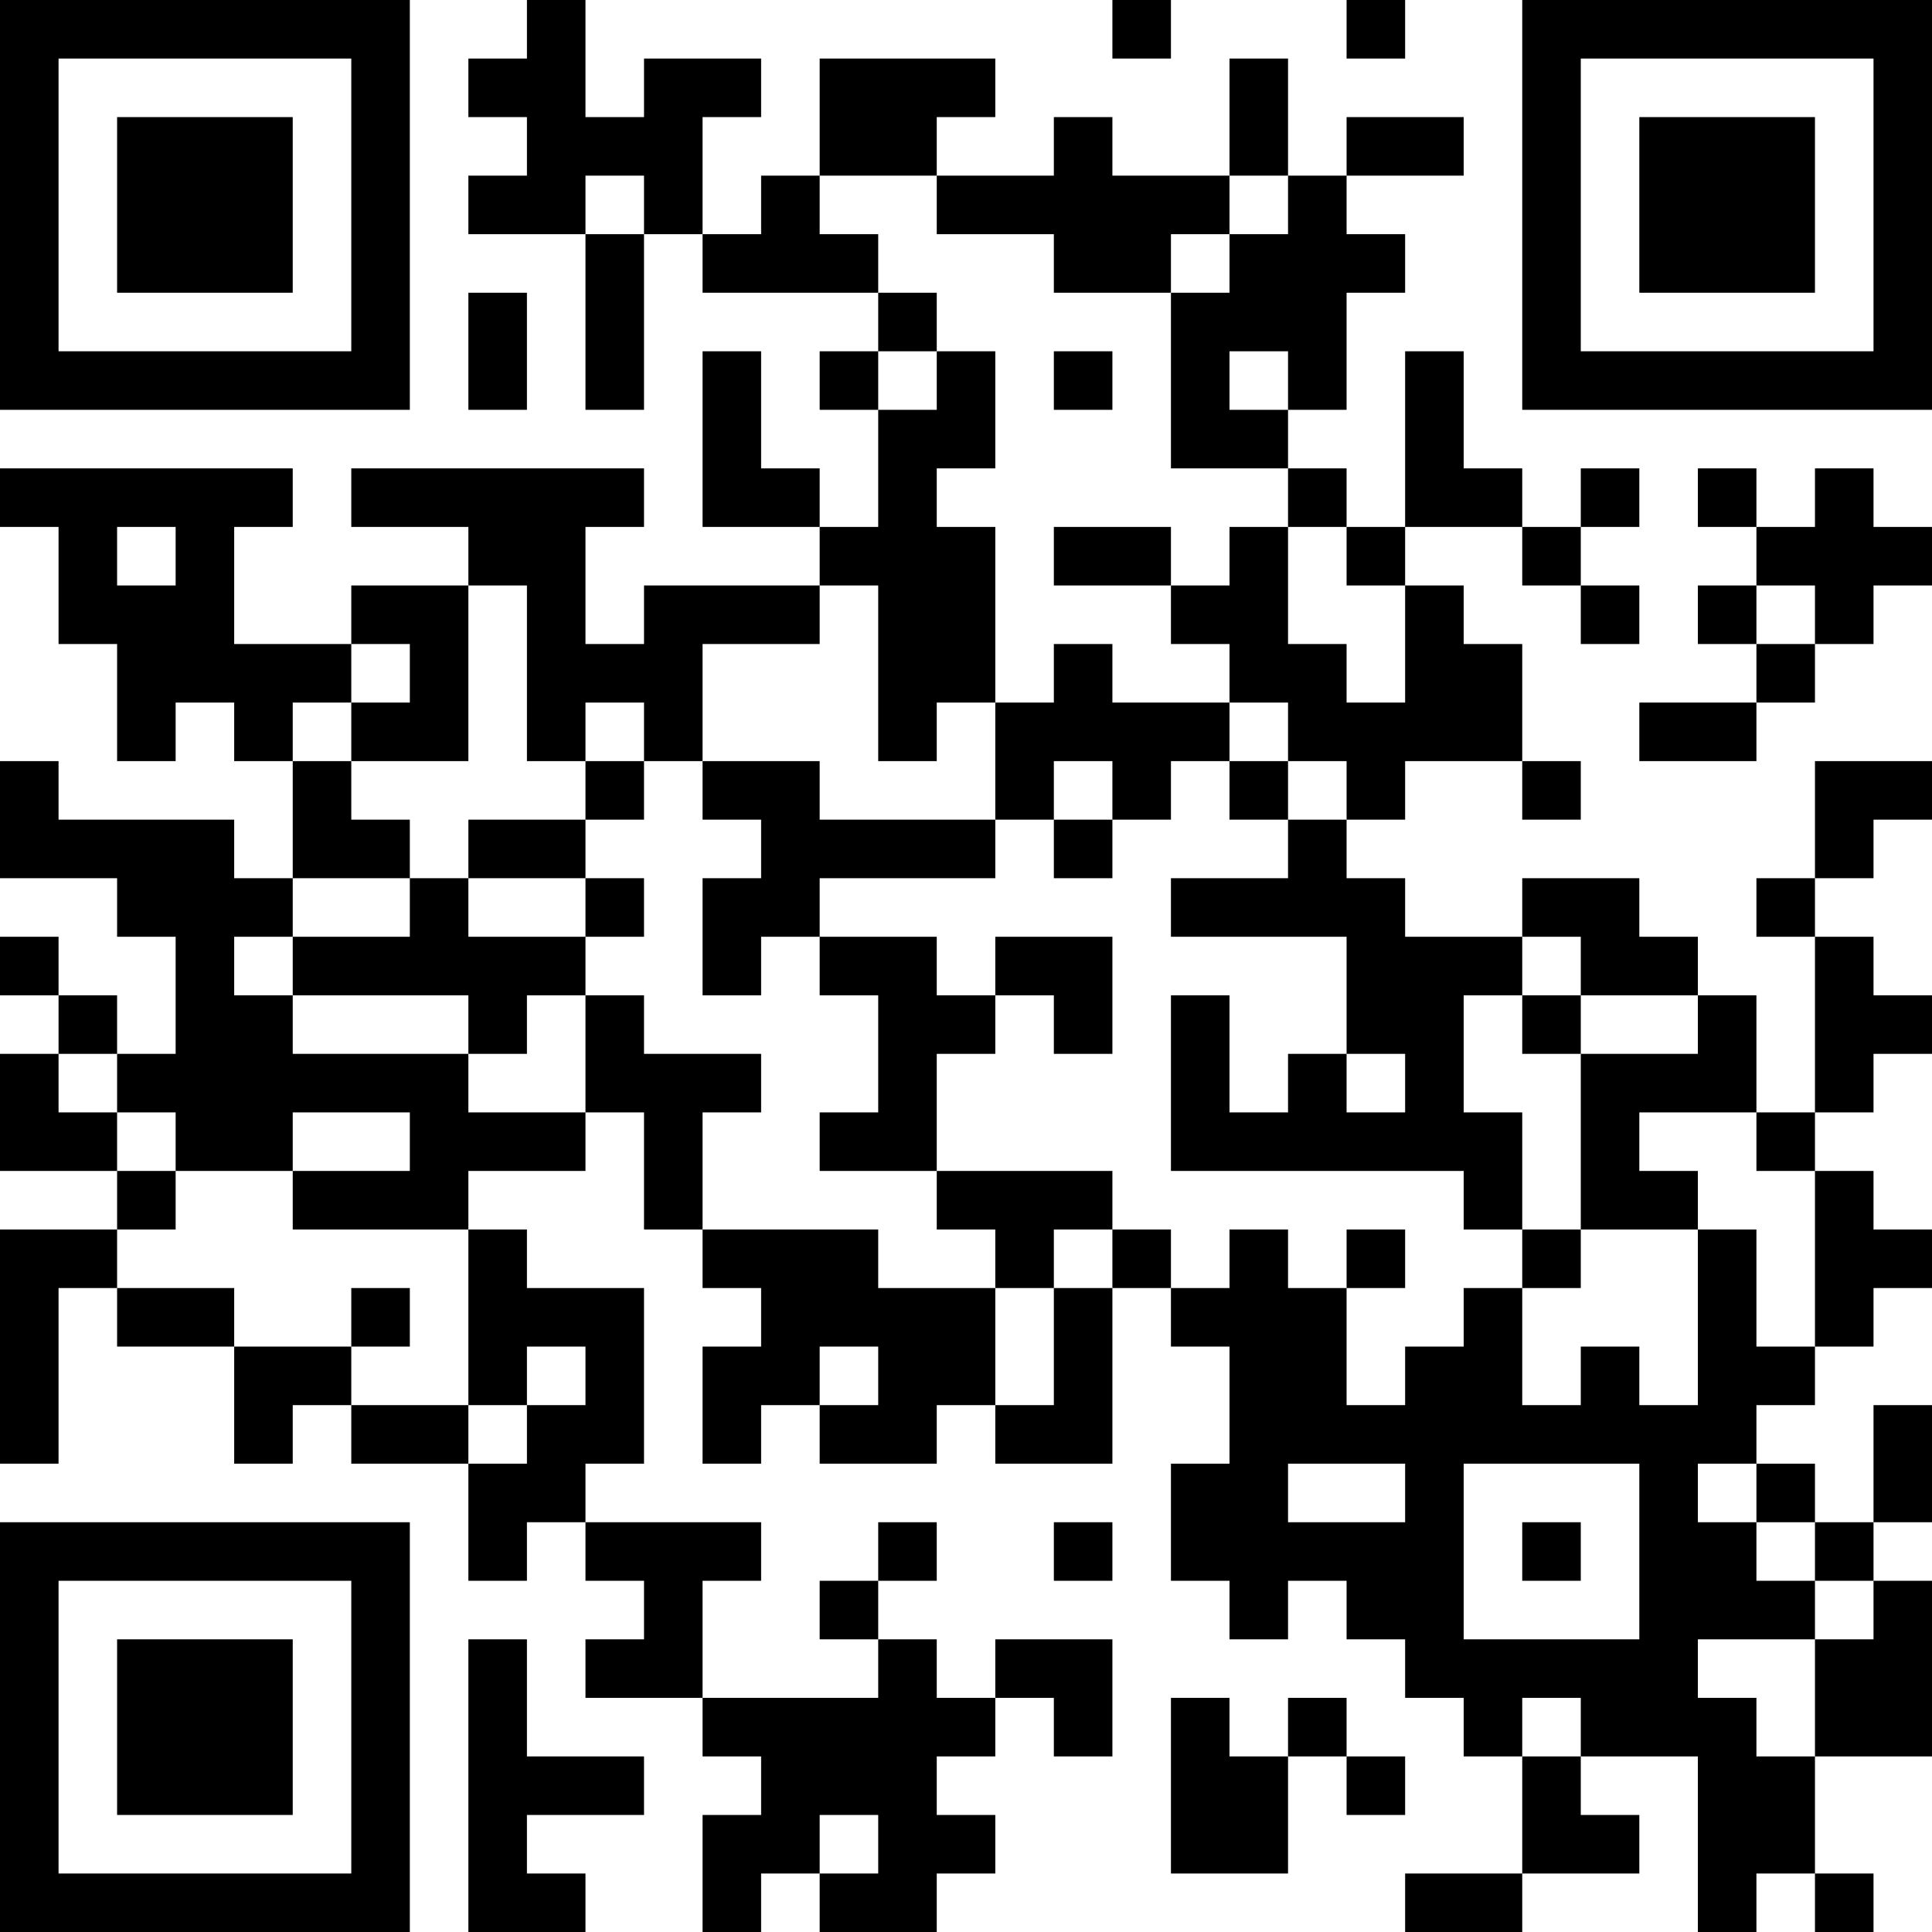 <?xml version="1.0" encoding="UTF-8"?>
<svg xmlns="http://www.w3.org/2000/svg" version="1.1" width="250" height="250" viewBox="0 0 250 250"><rect x="0" y="0" width="250" height="250" fill="#ffffff"/><g transform="scale(7.576)"><g transform="translate(0,0)"><path fill-rule="evenodd" d="M9 0L9 1L8 1L8 2L9 2L9 3L8 3L8 4L10 4L10 7L11 7L11 4L12 4L12 5L15 5L15 6L14 6L14 7L15 7L15 9L14 9L14 8L13 8L13 6L12 6L12 9L14 9L14 10L11 10L11 11L10 11L10 9L11 9L11 8L6 8L6 9L8 9L8 10L6 10L6 11L4 11L4 9L5 9L5 8L0 8L0 9L1 9L1 11L2 11L2 13L3 13L3 12L4 12L4 13L5 13L5 15L4 15L4 14L1 14L1 13L0 13L0 15L2 15L2 16L3 16L3 18L2 18L2 17L1 17L1 16L0 16L0 17L1 17L1 18L0 18L0 20L2 20L2 21L0 21L0 25L1 25L1 22L2 22L2 23L4 23L4 25L5 25L5 24L6 24L6 25L8 25L8 27L9 27L9 26L10 26L10 27L11 27L11 28L10 28L10 29L12 29L12 30L13 30L13 31L12 31L12 33L13 33L13 32L14 32L14 33L16 33L16 32L17 32L17 31L16 31L16 30L17 30L17 29L18 29L18 30L19 30L19 28L17 28L17 29L16 29L16 28L15 28L15 27L16 27L16 26L15 26L15 27L14 27L14 28L15 28L15 29L12 29L12 27L13 27L13 26L10 26L10 25L11 25L11 22L9 22L9 21L8 21L8 20L10 20L10 19L11 19L11 21L12 21L12 22L13 22L13 23L12 23L12 25L13 25L13 24L14 24L14 25L16 25L16 24L17 24L17 25L19 25L19 22L20 22L20 23L21 23L21 25L20 25L20 27L21 27L21 28L22 28L22 27L23 27L23 28L24 28L24 29L25 29L25 30L26 30L26 32L24 32L24 33L26 33L26 32L28 32L28 31L27 31L27 30L29 30L29 33L30 33L30 32L31 32L31 33L32 33L32 32L31 32L31 30L33 30L33 27L32 27L32 26L33 26L33 24L32 24L32 26L31 26L31 25L30 25L30 24L31 24L31 23L32 23L32 22L33 22L33 21L32 21L32 20L31 20L31 19L32 19L32 18L33 18L33 17L32 17L32 16L31 16L31 15L32 15L32 14L33 14L33 13L31 13L31 15L30 15L30 16L31 16L31 19L30 19L30 17L29 17L29 16L28 16L28 15L26 15L26 16L24 16L24 15L23 15L23 14L24 14L24 13L26 13L26 14L27 14L27 13L26 13L26 11L25 11L25 10L24 10L24 9L26 9L26 10L27 10L27 11L28 11L28 10L27 10L27 9L28 9L28 8L27 8L27 9L26 9L26 8L25 8L25 6L24 6L24 9L23 9L23 8L22 8L22 7L23 7L23 5L24 5L24 4L23 4L23 3L25 3L25 2L23 2L23 3L22 3L22 1L21 1L21 3L19 3L19 2L18 2L18 3L16 3L16 2L17 2L17 1L14 1L14 3L13 3L13 4L12 4L12 2L13 2L13 1L11 1L11 2L10 2L10 0ZM19 0L19 1L20 1L20 0ZM23 0L23 1L24 1L24 0ZM10 3L10 4L11 4L11 3ZM14 3L14 4L15 4L15 5L16 5L16 6L15 6L15 7L16 7L16 6L17 6L17 8L16 8L16 9L17 9L17 12L16 12L16 13L15 13L15 10L14 10L14 11L12 11L12 13L11 13L11 12L10 12L10 13L9 13L9 10L8 10L8 13L6 13L6 12L7 12L7 11L6 11L6 12L5 12L5 13L6 13L6 14L7 14L7 15L5 15L5 16L4 16L4 17L5 17L5 18L8 18L8 19L10 19L10 17L11 17L11 18L13 18L13 19L12 19L12 21L15 21L15 22L17 22L17 24L18 24L18 22L19 22L19 21L20 21L20 22L21 22L21 21L22 21L22 22L23 22L23 24L24 24L24 23L25 23L25 22L26 22L26 24L27 24L27 23L28 23L28 24L29 24L29 21L30 21L30 23L31 23L31 20L30 20L30 19L28 19L28 20L29 20L29 21L27 21L27 18L29 18L29 17L27 17L27 16L26 16L26 17L25 17L25 19L26 19L26 21L25 21L25 20L20 20L20 17L21 17L21 19L22 19L22 18L23 18L23 19L24 19L24 18L23 18L23 16L20 16L20 15L22 15L22 14L23 14L23 13L22 13L22 12L21 12L21 11L20 11L20 10L21 10L21 9L22 9L22 11L23 11L23 12L24 12L24 10L23 10L23 9L22 9L22 8L20 8L20 5L21 5L21 4L22 4L22 3L21 3L21 4L20 4L20 5L18 5L18 4L16 4L16 3ZM8 5L8 7L9 7L9 5ZM18 6L18 7L19 7L19 6ZM21 6L21 7L22 7L22 6ZM29 8L29 9L30 9L30 10L29 10L29 11L30 11L30 12L28 12L28 13L30 13L30 12L31 12L31 11L32 11L32 10L33 10L33 9L32 9L32 8L31 8L31 9L30 9L30 8ZM2 9L2 10L3 10L3 9ZM18 9L18 10L20 10L20 9ZM30 10L30 11L31 11L31 10ZM18 11L18 12L17 12L17 14L14 14L14 13L12 13L12 14L13 14L13 15L12 15L12 17L13 17L13 16L14 16L14 17L15 17L15 19L14 19L14 20L16 20L16 21L17 21L17 22L18 22L18 21L19 21L19 20L16 20L16 18L17 18L17 17L18 17L18 18L19 18L19 16L17 16L17 17L16 17L16 16L14 16L14 15L17 15L17 14L18 14L18 15L19 15L19 14L20 14L20 13L21 13L21 14L22 14L22 13L21 13L21 12L19 12L19 11ZM10 13L10 14L8 14L8 15L7 15L7 16L5 16L5 17L8 17L8 18L9 18L9 17L10 17L10 16L11 16L11 15L10 15L10 14L11 14L11 13ZM18 13L18 14L19 14L19 13ZM8 15L8 16L10 16L10 15ZM26 17L26 18L27 18L27 17ZM1 18L1 19L2 19L2 20L3 20L3 21L2 21L2 22L4 22L4 23L6 23L6 24L8 24L8 25L9 25L9 24L10 24L10 23L9 23L9 24L8 24L8 21L5 21L5 20L7 20L7 19L5 19L5 20L3 20L3 19L2 19L2 18ZM23 21L23 22L24 22L24 21ZM26 21L26 22L27 22L27 21ZM6 22L6 23L7 23L7 22ZM14 23L14 24L15 24L15 23ZM22 25L22 26L24 26L24 25ZM25 25L25 28L28 28L28 25ZM29 25L29 26L30 26L30 27L31 27L31 28L29 28L29 29L30 29L30 30L31 30L31 28L32 28L32 27L31 27L31 26L30 26L30 25ZM18 26L18 27L19 27L19 26ZM26 26L26 27L27 27L27 26ZM8 28L8 33L10 33L10 32L9 32L9 31L11 31L11 30L9 30L9 28ZM20 29L20 32L22 32L22 30L23 30L23 31L24 31L24 30L23 30L23 29L22 29L22 30L21 30L21 29ZM26 29L26 30L27 30L27 29ZM14 31L14 32L15 32L15 31ZM0 0L0 7L7 7L7 0ZM1 1L1 6L6 6L6 1ZM2 2L2 5L5 5L5 2ZM26 0L26 7L33 7L33 0ZM27 1L27 6L32 6L32 1ZM28 2L28 5L31 5L31 2ZM0 26L0 33L7 33L7 26ZM1 27L1 32L6 32L6 27ZM2 28L2 31L5 31L5 28Z" fill="#000000"/></g></g></svg>
